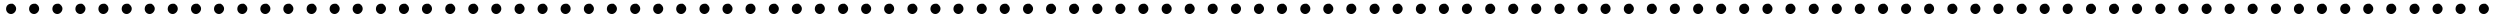 <?xml version="1.0" encoding="UTF-8"?> <!-- Generator: Adobe Illustrator 19.0.0, SVG Export Plug-In . SVG Version: 6.00 Build 0) --> <svg xmlns="http://www.w3.org/2000/svg" xmlns:xlink="http://www.w3.org/1999/xlink" id="Слой_1" x="0px" y="0px" viewBox="0 0 945 6.9" style="enable-background:new 0 0 945 6.9;" xml:space="preserve"> <g id="XMLID_4_"> <path id="XMLID_5_" d="M6.1,3.3c0,1.1-1,2-1.9,2c-1.2,0-1.9-1-1.9-1.9c0-1.2,0.8-2,2-2c0.2,0,0.4,0,0.5,0C5.5,1.8,6.1,2.4,6.1,3.3z "></path> <path id="XMLID_7_" d="M14.8,3.3c0,1.1-1,2-1.9,2c-1.2,0-1.9-1-1.9-1.9c0-1.2,0.8-2,2-2c0.2,0,0.4,0,0.5,0 C14.3,1.8,14.8,2.4,14.8,3.3z"></path> <path id="XMLID_9_" d="M23.6,3.3c0,1.1-1,2-1.9,2c-1.2,0-1.9-1-1.9-1.9c0-1.2,0.8-2,2-2c0.2,0,0.4,0,0.5,0 C23,1.8,23.6,2.4,23.6,3.3z"></path> <path id="XMLID_11_" d="M32.3,3.3c0,1.1-1,2-1.9,2c-1.2,0-1.9-1-1.9-1.9c0-1.2,0.8-2,2-2c0.2,0,0.4,0,0.5,0 C31.7,1.8,32.3,2.4,32.3,3.3z"></path> <path id="XMLID_13_" d="M41,3.3c0,1.1-1,2-1.9,2c-1.2,0-1.9-1-1.9-1.9c0-1.2,0.8-2,2-2c0.2,0,0.4,0,0.5,0C40.5,1.8,41,2.4,41,3.3z"></path> <path id="XMLID_15_" d="M49.8,3.3c0,1.1-1,2-1.9,2c-1.2,0-1.9-1-1.9-1.9c0-1.2,0.8-2,2-2c0.2,0,0.4,0,0.5,0 C49.2,1.8,49.8,2.4,49.8,3.3z"></path> <path id="XMLID_17_" d="M58.5,3.3c0,1.1-1,2-1.9,2c-1.2,0-1.9-1-1.9-1.9c0-1.2,0.8-2,2-2c0.2,0,0.4,0,0.5,0 C57.9,1.8,58.5,2.4,58.5,3.3z"></path> <path id="XMLID_19_" d="M67.2,3.3c0,1.1-1,2-1.9,2c-1.2,0-1.9-1-1.9-1.9c0-1.2,0.8-2,2-2c0.2,0,0.4,0,0.5,0 C66.7,1.8,67.2,2.4,67.2,3.3z"></path> <path id="XMLID_21_" d="M76,3.3c0,1.1-1,2-1.9,2c-1.2,0-1.9-1-1.9-1.9c0-1.2,0.8-2,2-2c0.2,0,0.4,0,0.5,0C75.4,1.8,76,2.4,76,3.3z"></path> <path id="XMLID_23_" d="M84.7,3.3c0,1.1-1,2-1.9,2c-1.2,0-1.9-1-1.9-1.9c0-1.2,0.8-2,2-2c0.2,0,0.4,0,0.5,0 C84.1,1.8,84.7,2.4,84.7,3.3z"></path> <path id="XMLID_25_" d="M93.5,3.3c0,1.1-1,2-1.9,2c-1.2,0-1.9-1-1.9-1.9c0-1.2,0.8-2,2-2c0.2,0,0.4,0,0.5,0 C92.9,1.8,93.5,2.4,93.5,3.3z"></path> <path id="XMLID_27_" d="M102.2,3.3c0,1.1-1,2-1.9,2c-1.2,0-1.9-1-1.9-1.9c0-1.2,0.8-2,2-2c0.2,0,0.4,0,0.5,0 C101.6,1.8,102.2,2.4,102.2,3.3z"></path> <path id="XMLID_29_" d="M110.9,3.3c0,1.1-1,2-1.9,2c-1.2,0-1.9-1-1.9-1.9c0-1.2,0.8-2,2-2c0.2,0,0.4,0,0.5,0 C110.3,1.8,110.9,2.4,110.9,3.3z"></path> <path id="XMLID_31_" d="M119.7,3.3c0,1.1-1,2-1.9,2c-1.2,0-1.9-1-1.9-1.9c0-1.2,0.8-2,2-2c0.2,0,0.4,0,0.5,0 C119.1,1.8,119.7,2.4,119.7,3.3z"></path> <path id="XMLID_33_" d="M128.4,3.3c0,1.1-1,2-1.9,2c-1.2,0-1.9-1-1.9-1.9c0-1.2,0.8-2,2-2c0.2,0,0.4,0,0.5,0 C127.8,1.8,128.4,2.4,128.4,3.3z"></path> <path id="XMLID_35_" d="M137.1,3.3c0,1.1-1,2-1.9,2c-1.2,0-1.9-1-1.9-1.9c0-1.2,0.8-2,2-2c0.2,0,0.4,0,0.5,0 C136.6,1.8,137.1,2.4,137.1,3.3z"></path> <path id="XMLID_37_" d="M145.9,3.3c0,1.1-1,2-1.9,2c-1.2,0-1.9-1-1.9-1.9c0-1.2,0.8-2,2-2c0.2,0,0.4,0,0.5,0 C145.3,1.8,145.9,2.4,145.9,3.3z"></path> <path id="XMLID_39_" d="M154.6,3.3c0,1.1-1,2-1.9,2c-1.2,0-1.9-1-1.9-1.9c0-1.2,0.8-2,2-2c0.2,0,0.4,0,0.5,0 C154,1.8,154.6,2.4,154.6,3.3z"></path> <path id="XMLID_41_" d="M163.3,3.3c0,1.1-1,2-1.9,2c-1.2,0-1.9-1-1.9-1.9c0-1.2,0.8-2,2-2c0.2,0,0.4,0,0.5,0 C162.8,1.8,163.3,2.4,163.3,3.3z"></path> <path id="XMLID_43_" d="M172.1,3.3c0,1.1-1,2-1.9,2c-1.2,0-1.9-1-1.9-1.9c0-1.2,0.8-2,2-2c0.2,0,0.4,0,0.5,0 C171.5,1.8,172.1,2.4,172.1,3.3z"></path> <path id="XMLID_45_" d="M180.8,3.3c0,1.1-1,2-1.9,2c-1.2,0-1.9-1-1.9-1.9c0-1.2,0.8-2,2-2c0.2,0,0.4,0,0.5,0 C180.2,1.8,180.8,2.4,180.8,3.3z"></path> <path id="XMLID_47_" d="M189.5,3.3c0,1.1-1,2-1.9,2c-1.2,0-1.9-1-1.9-1.9c0-1.2,0.8-2,2-2c0.2,0,0.4,0,0.5,0 C189,1.8,189.5,2.4,189.5,3.3z"></path> <path id="XMLID_49_" d="M198.3,3.3c0,1.1-1,2-1.9,2c-1.2,0-1.9-1-1.9-1.9c0-1.2,0.8-2,2-2c0.2,0,0.4,0,0.5,0 C197.7,1.8,198.3,2.4,198.3,3.3z"></path> <path id="XMLID_51_" d="M207,3.3c0,1.1-1,2-1.9,2c-1.2,0-1.9-1-1.9-1.9c0-1.2,0.8-2,2-2c0.2,0,0.4,0,0.5,0 C206.4,1.8,207,2.4,207,3.3z"></path> <path id="XMLID_53_" d="M215.7,3.3c0,1.1-1,2-1.9,2c-1.2,0-1.9-1-1.9-1.9c0-1.2,0.8-2,2-2c0.2,0,0.4,0,0.5,0 C215.2,1.8,215.7,2.4,215.7,3.3z"></path> <path id="XMLID_55_" d="M224.5,3.3c0,1.1-1,2-1.9,2c-1.2,0-1.9-1-1.9-1.9c0-1.2,0.8-2,2-2c0.2,0,0.4,0,0.5,0 C223.9,1.8,224.5,2.4,224.5,3.3z"></path> <path id="XMLID_57_" d="M233.2,3.3c0,1.1-1,2-1.9,2c-1.2,0-1.9-1-1.9-1.9c0-1.2,0.8-2,2-2c0.2,0,0.4,0,0.5,0 C232.6,1.8,233.2,2.4,233.2,3.3z"></path> <path id="XMLID_59_" d="M242,3.3c0,1.1-1,2-1.9,2c-1.2,0-1.9-1-1.9-1.9c0-1.2,0.8-2,2-2c0.2,0,0.4,0,0.5,0 C241.4,1.8,242,2.4,242,3.3z"></path> <path id="XMLID_61_" d="M250.7,3.3c0,1.1-1,2-1.9,2c-1.2,0-1.9-1-1.9-1.9c0-1.2,0.8-2,2-2c0.2,0,0.4,0,0.5,0 C250.1,1.8,250.7,2.4,250.7,3.3z"></path> <path id="XMLID_63_" d="M259.4,3.3c0,1.1-1,2-1.9,2c-1.2,0-1.9-1-1.9-1.9c0-1.2,0.8-2,2-2c0.2,0,0.4,0,0.5,0 C258.8,1.8,259.4,2.4,259.4,3.3z"></path> <path id="XMLID_65_" d="M268.2,3.3c0,1.1-1,2-1.9,2c-1.2,0-1.9-1-1.9-1.9c0-1.2,0.8-2,2-2c0.2,0,0.4,0,0.5,0 C267.6,1.8,268.2,2.4,268.2,3.3z"></path> <path id="XMLID_67_" d="M276.9,3.3c0,1.1-1,2-1.9,2c-1.2,0-1.9-1-1.9-1.9c0-1.2,0.8-2,2-2c0.2,0,0.4,0,0.5,0 C276.3,1.8,276.9,2.4,276.9,3.3z"></path> <path id="XMLID_69_" d="M285.6,3.3c0,1.1-1,2-1.9,2c-1.2,0-1.9-1-1.9-1.9c0-1.2,0.8-2,2-2c0.2,0,0.4,0,0.5,0 C285.1,1.8,285.6,2.4,285.6,3.3z"></path> <path id="XMLID_71_" d="M294.4,3.3c0,1.1-1,2-1.9,2c-1.2,0-1.9-1-1.9-1.9c0-1.2,0.8-2,2-2c0.2,0,0.4,0,0.5,0 C293.8,1.8,294.4,2.4,294.4,3.3z"></path> <path id="XMLID_73_" d="M303.1,3.3c0,1.1-1,2-1.9,2c-1.2,0-1.9-1-1.9-1.9c0-1.2,0.8-2,2-2c0.2,0,0.4,0,0.5,0 C302.5,1.8,303.1,2.4,303.1,3.3z"></path> <path id="XMLID_75_" d="M311.8,3.3c0,1.1-1,2-1.9,2c-1.2,0-1.9-1-1.9-1.9c0-1.2,0.8-2,2-2c0.2,0,0.4,0,0.5,0 C311.3,1.8,311.8,2.4,311.8,3.3z"></path> <path id="XMLID_77_" d="M320.6,3.3c0,1.1-1,2-1.9,2c-1.2,0-1.9-1-1.9-1.9c0-1.2,0.8-2,2-2c0.2,0,0.4,0,0.5,0 C320,1.8,320.6,2.4,320.6,3.3z"></path> <path id="XMLID_79_" d="M329.3,3.3c0,1.1-1,2-1.9,2c-1.2,0-1.9-1-1.9-1.9c0-1.2,0.8-2,2-2c0.2,0,0.4,0,0.5,0 C328.7,1.8,329.3,2.4,329.3,3.3z"></path> <path id="XMLID_81_" d="M338,3.3c0,1.1-1,2-1.9,2c-1.2,0-1.9-1-1.9-1.9c0-1.2,0.8-2,2-2c0.2,0,0.4,0,0.5,0 C337.5,1.8,338,2.4,338,3.3z"></path> <path id="XMLID_83_" d="M346.8,3.3c0,1.1-1,2-1.9,2c-1.2,0-1.9-1-1.9-1.9c0-1.2,0.8-2,2-2c0.2,0,0.4,0,0.5,0 C346.2,1.8,346.8,2.4,346.8,3.3z"></path> <path id="XMLID_85_" d="M355.5,3.3c0,1.1-1,2-1.9,2c-1.2,0-1.9-1-1.9-1.9c0-1.2,0.8-2,2-2c0.2,0,0.4,0,0.5,0 C354.9,1.8,355.5,2.4,355.5,3.3z"></path> <path id="XMLID_87_" d="M364.2,3.3c0,1.1-1,2-1.9,2c-1.2,0-1.9-1-1.9-1.9c0-1.2,0.8-2,2-2c0.2,0,0.4,0,0.5,0 C363.7,1.8,364.2,2.4,364.2,3.3z"></path> <path id="XMLID_89_" d="M373,3.3c0,1.1-1,2-1.9,2c-1.2,0-1.9-1-1.9-1.9c0-1.2,0.8-2,2-2c0.2,0,0.4,0,0.5,0 C372.4,1.8,373,2.4,373,3.3z"></path> <path id="XMLID_91_" d="M381.7,3.3c0,1.1-1,2-1.9,2c-1.2,0-1.9-1-1.9-1.9c0-1.2,0.8-2,2-2c0.2,0,0.4,0,0.5,0 C381.1,1.8,381.7,2.4,381.7,3.3z"></path> <path id="XMLID_93_" d="M390.5,3.3c0,1.1-1,2-1.9,2c-1.2,0-1.9-1-1.9-1.9c0-1.2,0.8-2,2-2c0.2,0,0.4,0,0.5,0 C389.9,1.8,390.5,2.4,390.5,3.3z"></path> <path id="XMLID_95_" d="M399.2,3.3c0,1.1-1,2-1.9,2c-1.2,0-1.9-1-1.9-1.9c0-1.2,0.8-2,2-2c0.2,0,0.4,0,0.5,0 C398.6,1.8,399.2,2.4,399.2,3.3z"></path> <path id="XMLID_97_" d="M407.9,3.3c0,1.1-1,2-1.9,2c-1.2,0-1.9-1-1.9-1.9c0-1.2,0.8-2,2-2c0.2,0,0.4,0,0.5,0 C407.3,1.8,407.9,2.4,407.9,3.3z"></path> <path id="XMLID_99_" d="M416.7,3.3c0,1.1-1,2-1.9,2c-1.2,0-1.9-1-1.9-1.9c0-1.2,0.8-2,2-2c0.2,0,0.4,0,0.5,0 C416.1,1.8,416.7,2.4,416.7,3.3z"></path> <path id="XMLID_101_" d="M425.4,3.3c0,1.1-1,2-1.9,2c-1.2,0-1.9-1-1.9-1.9c0-1.2,0.8-2,2-2c0.2,0,0.4,0,0.5,0 C424.8,1.8,425.4,2.4,425.4,3.3z"></path> <path id="XMLID_103_" d="M434.1,3.3c0,1.1-1,2-1.9,2c-1.2,0-1.9-1-1.9-1.9c0-1.2,0.8-2,2-2c0.2,0,0.4,0,0.5,0 C433.6,1.8,434.1,2.4,434.1,3.3z"></path> <path id="XMLID_105_" d="M442.9,3.3c0,1.1-1,2-1.9,2c-1.2,0-1.9-1-1.9-1.9c0-1.2,0.8-2,2-2c0.2,0,0.4,0,0.5,0 C442.3,1.8,442.9,2.4,442.9,3.3z"></path> <path id="XMLID_107_" d="M451.6,3.3c0,1.1-1,2-1.9,2c-1.2,0-1.9-1-1.9-1.9c0-1.2,0.8-2,2-2c0.2,0,0.4,0,0.5,0 C451,1.8,451.6,2.4,451.6,3.3z"></path> <path id="XMLID_109_" d="M460.3,3.3c0,1.1-1,2-1.9,2c-1.2,0-1.9-1-1.9-1.9c0-1.2,0.8-2,2-2c0.2,0,0.4,0,0.5,0 C459.8,1.8,460.3,2.4,460.3,3.3z"></path> <path id="XMLID_111_" d="M469.1,3.3c0,1.1-1,2-1.9,2c-1.2,0-1.9-1-1.9-1.9c0-1.2,0.8-2,2-2c0.2,0,0.4,0,0.5,0 C468.5,1.8,469.1,2.4,469.1,3.3z"></path> <path id="XMLID_113_" d="M477.8,3.3c0,1.1-1,2-1.9,2c-1.2,0-1.9-1-1.9-1.9c0-1.2,0.8-2,2-2c0.2,0,0.4,0,0.5,0 C477.2,1.8,477.8,2.4,477.8,3.3z"></path> <path id="XMLID_115_" d="M486.5,3.3c0,1.1-1,2-1.9,2c-1.2,0-1.9-1-1.9-1.9c0-1.2,0.8-2,2-2c0.2,0,0.4,0,0.5,0 C486,1.8,486.5,2.4,486.5,3.3z"></path> <path id="XMLID_117_" d="M495.3,3.3c0,1.1-1,2-1.9,2c-1.2,0-1.9-1-1.9-1.9c0-1.2,0.8-2,2-2c0.2,0,0.4,0,0.5,0 C494.7,1.8,495.3,2.4,495.3,3.3z"></path> <path id="XMLID_119_" d="M504,3.3c0,1.1-1,2-1.9,2c-1.2,0-1.9-1-1.9-1.9c0-1.2,0.8-2,2-2c0.2,0,0.4,0,0.5,0 C503.4,1.8,504,2.4,504,3.3z"></path> <path id="XMLID_121_" d="M512.7,3.3c0,1.1-1,2-1.9,2c-1.2,0-1.9-1-1.9-1.9c0-1.2,0.8-2,2-2c0.2,0,0.4,0,0.5,0 C512.2,1.8,512.7,2.4,512.7,3.3z"></path> <path id="XMLID_123_" d="M521.5,3.3c0,1.1-1,2-1.9,2c-1.2,0-1.9-1-1.9-1.9c0-1.2,0.8-2,2-2c0.2,0,0.4,0,0.5,0 C520.9,1.8,521.5,2.4,521.5,3.3z"></path> <path id="XMLID_125_" d="M530.2,3.3c0,1.1-1,2-1.9,2c-1.2,0-1.9-1-1.9-1.9c0-1.2,0.8-2,2-2c0.2,0,0.4,0,0.5,0 C529.6,1.8,530.2,2.4,530.2,3.3z"></path> <path id="XMLID_127_" d="M539,3.3c0,1.1-1,2-1.9,2c-1.2,0-1.9-1-1.9-1.9c0-1.2,0.8-2,2-2c0.2,0,0.4,0,0.5,0 C538.4,1.8,539,2.4,539,3.3z"></path> <path id="XMLID_129_" d="M547.7,3.3c0,1.1-1,2-1.9,2c-1.2,0-1.9-1-1.9-1.9c0-1.2,0.8-2,2-2c0.2,0,0.4,0,0.5,0 C547.1,1.8,547.7,2.4,547.7,3.3z"></path> <path id="XMLID_131_" d="M556.4,3.3c0,1.1-1,2-1.9,2c-1.2,0-1.9-1-1.9-1.9c0-1.2,0.8-2,2-2c0.2,0,0.4,0,0.5,0 C555.8,1.8,556.4,2.4,556.4,3.3z"></path> <path id="XMLID_133_" d="M565.2,3.3c0,1.1-1,2-1.9,2c-1.2,0-1.9-1-1.9-1.9c0-1.2,0.8-2,2-2c0.2,0,0.4,0,0.5,0 C564.6,1.8,565.2,2.4,565.2,3.3z"></path> <path id="XMLID_135_" d="M573.9,3.3c0,1.1-1,2-1.9,2c-1.2,0-1.9-1-1.9-1.9c0-1.2,0.8-2,2-2c0.2,0,0.4,0,0.5,0 C573.3,1.8,573.9,2.4,573.9,3.3z"></path> <path id="XMLID_137_" d="M582.6,3.3c0,1.1-1,2-1.9,2c-1.2,0-1.9-1-1.9-1.9c0-1.2,0.8-2,2-2c0.2,0,0.4,0,0.5,0 C582.1,1.8,582.6,2.4,582.6,3.3z"></path> <path id="XMLID_139_" d="M591.4,3.3c0,1.1-1,2-1.9,2c-1.2,0-1.9-1-1.9-1.9c0-1.2,0.8-2,2-2c0.2,0,0.4,0,0.5,0 C590.8,1.8,591.4,2.4,591.4,3.3z"></path> <path id="XMLID_141_" d="M600.1,3.3c0,1.1-1,2-1.9,2c-1.2,0-1.9-1-1.9-1.9c0-1.2,0.8-2,2-2c0.2,0,0.4,0,0.5,0 C599.5,1.8,600.1,2.4,600.1,3.3z"></path> <path id="XMLID_143_" d="M608.8,3.3c0,1.1-1,2-1.9,2c-1.2,0-1.9-1-1.9-1.9c0-1.2,0.8-2,2-2c0.2,0,0.4,0,0.5,0 C608.3,1.8,608.8,2.4,608.8,3.3z"></path> <path id="XMLID_145_" d="M617.6,3.3c0,1.1-1,2-1.9,2c-1.2,0-1.9-1-1.9-1.9c0-1.2,0.8-2,2-2c0.2,0,0.4,0,0.5,0 C617,1.8,617.6,2.4,617.6,3.3z"></path> <path id="XMLID_147_" d="M626.3,3.3c0,1.1-1,2-1.9,2c-1.2,0-1.9-1-1.9-1.9c0-1.2,0.8-2,2-2c0.2,0,0.4,0,0.5,0 C625.7,1.8,626.3,2.4,626.3,3.3z"></path> <path id="XMLID_149_" d="M635,3.3c0,1.1-1,2-1.9,2c-1.2,0-1.9-1-1.9-1.9c0-1.2,0.8-2,2-2c0.2,0,0.4,0,0.5,0 C634.5,1.8,635,2.4,635,3.3z"></path> <path id="XMLID_151_" d="M643.8,3.3c0,1.1-1,2-1.9,2c-1.2,0-1.9-1-1.9-1.9c0-1.2,0.8-2,2-2c0.2,0,0.4,0,0.5,0 C643.2,1.8,643.8,2.4,643.8,3.3z"></path> <path id="XMLID_153_" d="M652.5,3.3c0,1.1-1,2-1.9,2c-1.2,0-1.9-1-1.9-1.9c0-1.2,0.8-2,2-2c0.2,0,0.4,0,0.5,0 C651.9,1.8,652.5,2.4,652.5,3.3z"></path> <path id="XMLID_155_" d="M661.2,3.3c0,1.1-1,2-1.9,2c-1.2,0-1.9-1-1.9-1.9c0-1.2,0.8-2,2-2c0.2,0,0.4,0,0.5,0 C660.7,1.8,661.2,2.4,661.2,3.3z"></path> <path id="XMLID_157_" d="M670,3.3c0,1.1-1,2-1.9,2c-1.2,0-1.9-1-1.9-1.9c0-1.2,0.8-2,2-2c0.2,0,0.4,0,0.5,0 C669.4,1.8,670,2.4,670,3.3z"></path> <path id="XMLID_159_" d="M678.7,3.3c0,1.1-1,2-1.9,2c-1.2,0-1.9-1-1.9-1.9c0-1.2,0.8-2,2-2c0.2,0,0.4,0,0.5,0 C678.1,1.8,678.7,2.4,678.7,3.3z"></path> <path id="XMLID_161_" d="M687.5,3.3c0,1.1-1,2-1.9,2c-1.2,0-1.9-1-1.9-1.9c0-1.2,0.8-2,2-2c0.2,0,0.4,0,0.5,0 C686.9,1.8,687.5,2.4,687.5,3.3z"></path> <path id="XMLID_163_" d="M696.2,3.3c0,1.1-1,2-1.9,2c-1.2,0-1.9-1-1.9-1.9c0-1.2,0.8-2,2-2c0.2,0,0.4,0,0.5,0 C695.6,1.8,696.2,2.4,696.2,3.3z"></path> <path id="XMLID_165_" d="M704.9,3.3c0,1.1-1,2-1.9,2c-1.2,0-1.9-1-1.9-1.9c0-1.2,0.8-2,2-2c0.2,0,0.4,0,0.5,0 C704.3,1.8,704.9,2.4,704.9,3.3z"></path> <path id="XMLID_167_" d="M713.7,3.3c0,1.1-1,2-1.9,2c-1.2,0-1.9-1-1.9-1.9c0-1.2,0.8-2,2-2c0.2,0,0.4,0,0.5,0 C713.1,1.8,713.7,2.4,713.7,3.3z"></path> <path id="XMLID_169_" d="M722.4,3.3c0,1.1-1,2-1.9,2c-1.2,0-1.9-1-1.9-1.9c0-1.2,0.8-2,2-2c0.2,0,0.4,0,0.5,0 C721.8,1.8,722.4,2.4,722.4,3.3z"></path> <path id="XMLID_171_" d="M731.1,3.3c0,1.1-1,2-1.9,2c-1.2,0-1.9-1-1.9-1.9c0-1.2,0.8-2,2-2c0.2,0,0.4,0,0.5,0 C730.6,1.8,731.1,2.4,731.1,3.3z"></path> <path id="XMLID_173_" d="M739.9,3.3c0,1.1-1,2-1.9,2c-1.2,0-1.9-1-1.9-1.9c0-1.2,0.8-2,2-2c0.2,0,0.4,0,0.5,0 C739.3,1.8,739.9,2.4,739.9,3.3z"></path> <path id="XMLID_175_" d="M748.6,3.3c0,1.1-1,2-1.9,2c-1.2,0-1.9-1-1.9-1.9c0-1.2,0.8-2,2-2c0.2,0,0.4,0,0.5,0 C748,1.8,748.6,2.4,748.6,3.3z"></path> <path id="XMLID_177_" d="M757.3,3.3c0,1.1-1,2-1.9,2c-1.2,0-1.9-1-1.9-1.9c0-1.2,0.8-2,2-2c0.2,0,0.4,0,0.5,0 C756.8,1.8,757.3,2.4,757.3,3.3z"></path> <path id="XMLID_179_" d="M766.1,3.3c0,1.1-1,2-1.9,2c-1.2,0-1.9-1-1.9-1.9c0-1.2,0.8-2,2-2c0.2,0,0.4,0,0.5,0 C765.5,1.8,766.1,2.4,766.1,3.3z"></path> <path id="XMLID_181_" d="M774.8,3.3c0,1.1-1,2-1.9,2c-1.2,0-1.9-1-1.9-1.9c0-1.2,0.8-2,2-2c0.2,0,0.4,0,0.5,0 C774.2,1.8,774.8,2.4,774.8,3.3z"></path> <path id="XMLID_183_" d="M783.5,3.3c0,1.1-1,2-1.9,2c-1.2,0-1.9-1-1.9-1.9c0-1.2,0.8-2,2-2c0.2,0,0.4,0,0.5,0 C783,1.8,783.5,2.4,783.5,3.3z"></path> <path id="XMLID_185_" d="M792.3,3.3c0,1.1-1,2-1.9,2c-1.2,0-1.9-1-1.9-1.9c0-1.2,0.8-2,2-2c0.2,0,0.4,0,0.5,0 C791.7,1.8,792.3,2.4,792.3,3.3z"></path> <path id="XMLID_187_" d="M801,3.3c0,1.1-1,2-1.9,2c-1.2,0-1.9-1-1.9-1.9c0-1.2,0.8-2,2-2c0.2,0,0.4,0,0.5,0 C800.4,1.8,801,2.4,801,3.3z"></path> <path id="XMLID_189_" d="M809.7,3.3c0,1.1-1,2-1.9,2c-1.2,0-1.9-1-1.9-1.9c0-1.2,0.8-2,2-2c0.2,0,0.4,0,0.5,0 C809.2,1.8,809.7,2.4,809.7,3.3z"></path> <path id="XMLID_191_" d="M818.5,3.3c0,1.1-1,2-1.9,2c-1.2,0-1.9-1-1.9-1.9c0-1.2,0.8-2,2-2c0.2,0,0.4,0,0.5,0 C817.9,1.8,818.5,2.4,818.5,3.3z"></path> <path id="XMLID_193_" d="M827.2,3.3c0,1.1-1,2-1.9,2c-1.2,0-1.9-1-1.9-1.9c0-1.2,0.8-2,2-2c0.2,0,0.4,0,0.5,0 C826.6,1.8,827.2,2.4,827.2,3.3z"></path> <path id="XMLID_195_" d="M836,3.3c0,1.1-1,2-1.9,2c-1.2,0-1.9-1-1.9-1.9c0-1.2,0.8-2,2-2c0.2,0,0.4,0,0.5,0 C835.4,1.8,836,2.4,836,3.3z"></path> <path id="XMLID_197_" d="M844.7,3.3c0,1.1-1,2-1.9,2c-1.2,0-1.9-1-1.9-1.9c0-1.2,0.8-2,2-2c0.2,0,0.4,0,0.5,0 C844.1,1.8,844.7,2.4,844.7,3.3z"></path> <path id="XMLID_199_" d="M853.4,3.3c0,1.1-1,2-1.9,2c-1.2,0-1.9-1-1.9-1.9c0-1.2,0.8-2,2-2c0.2,0,0.4,0,0.5,0 C852.8,1.8,853.4,2.4,853.4,3.3z"></path> <path id="XMLID_201_" d="M862.2,3.3c0,1.1-1,2-1.9,2c-1.2,0-1.9-1-1.9-1.9c0-1.2,0.8-2,2-2c0.2,0,0.4,0,0.5,0 C861.6,1.8,862.2,2.4,862.2,3.3z"></path> <path id="XMLID_203_" d="M870.9,3.3c0,1.1-1,2-1.9,2c-1.2,0-1.9-1-1.9-1.9c0-1.2,0.8-2,2-2c0.2,0,0.4,0,0.5,0 C870.3,1.8,870.9,2.4,870.9,3.3z"></path> <path id="XMLID_205_" d="M879.6,3.3c0,1.1-1,2-1.9,2c-1.2,0-1.9-1-1.9-1.9c0-1.2,0.8-2,2-2c0.2,0,0.4,0,0.5,0 C879.1,1.8,879.6,2.4,879.6,3.3z"></path> <path id="XMLID_207_" d="M888.4,3.3c0,1.1-1,2-1.9,2c-1.2,0-1.9-1-1.9-1.9c0-1.2,0.8-2,2-2c0.2,0,0.4,0,0.5,0 C887.8,1.8,888.4,2.4,888.4,3.3z"></path> <path id="XMLID_209_" d="M897.1,3.3c0,1.1-1,2-1.9,2c-1.2,0-1.9-1-1.9-1.9c0-1.2,0.8-2,2-2c0.2,0,0.4,0,0.5,0 C896.5,1.8,897.1,2.4,897.1,3.3z"></path> <path id="XMLID_211_" d="M905.8,3.3c0,1.1-1,2-1.9,2c-1.2,0-1.9-1-1.9-1.9c0-1.2,0.8-2,2-2c0.2,0,0.4,0,0.5,0 C905.3,1.8,905.8,2.4,905.8,3.3z"></path> <path id="XMLID_213_" d="M914.6,3.3c0,1.1-1,2-1.9,2c-1.2,0-1.9-1-1.9-1.9c0-1.2,0.8-2,2-2c0.2,0,0.4,0,0.5,0 C914,1.8,914.6,2.4,914.6,3.3z"></path> <path id="XMLID_215_" d="M923.3,3.3c0,1.1-1,2-1.9,2c-1.2,0-1.9-1-1.9-1.9c0-1.2,0.8-2,2-2c0.2,0,0.4,0,0.5,0 C922.7,1.8,923.3,2.4,923.3,3.3z"></path> <path id="XMLID_217_" d="M932,3.3c0,1.1-1,2-1.9,2c-1.2,0-1.9-1-1.9-1.9c0-1.2,0.8-2,2-2c0.2,0,0.4,0,0.5,0 C931.5,1.8,932,2.4,932,3.3z"></path> <path id="XMLID_219_" d="M940.8,3.3c0,1.1-1,2-1.9,2c-1.2,0-1.9-1-1.9-1.9c0-1.2,0.8-2,2-2c0.2,0,0.4,0,0.5,0 C940.2,1.8,940.8,2.4,940.8,3.3z"></path> </g> </svg> 